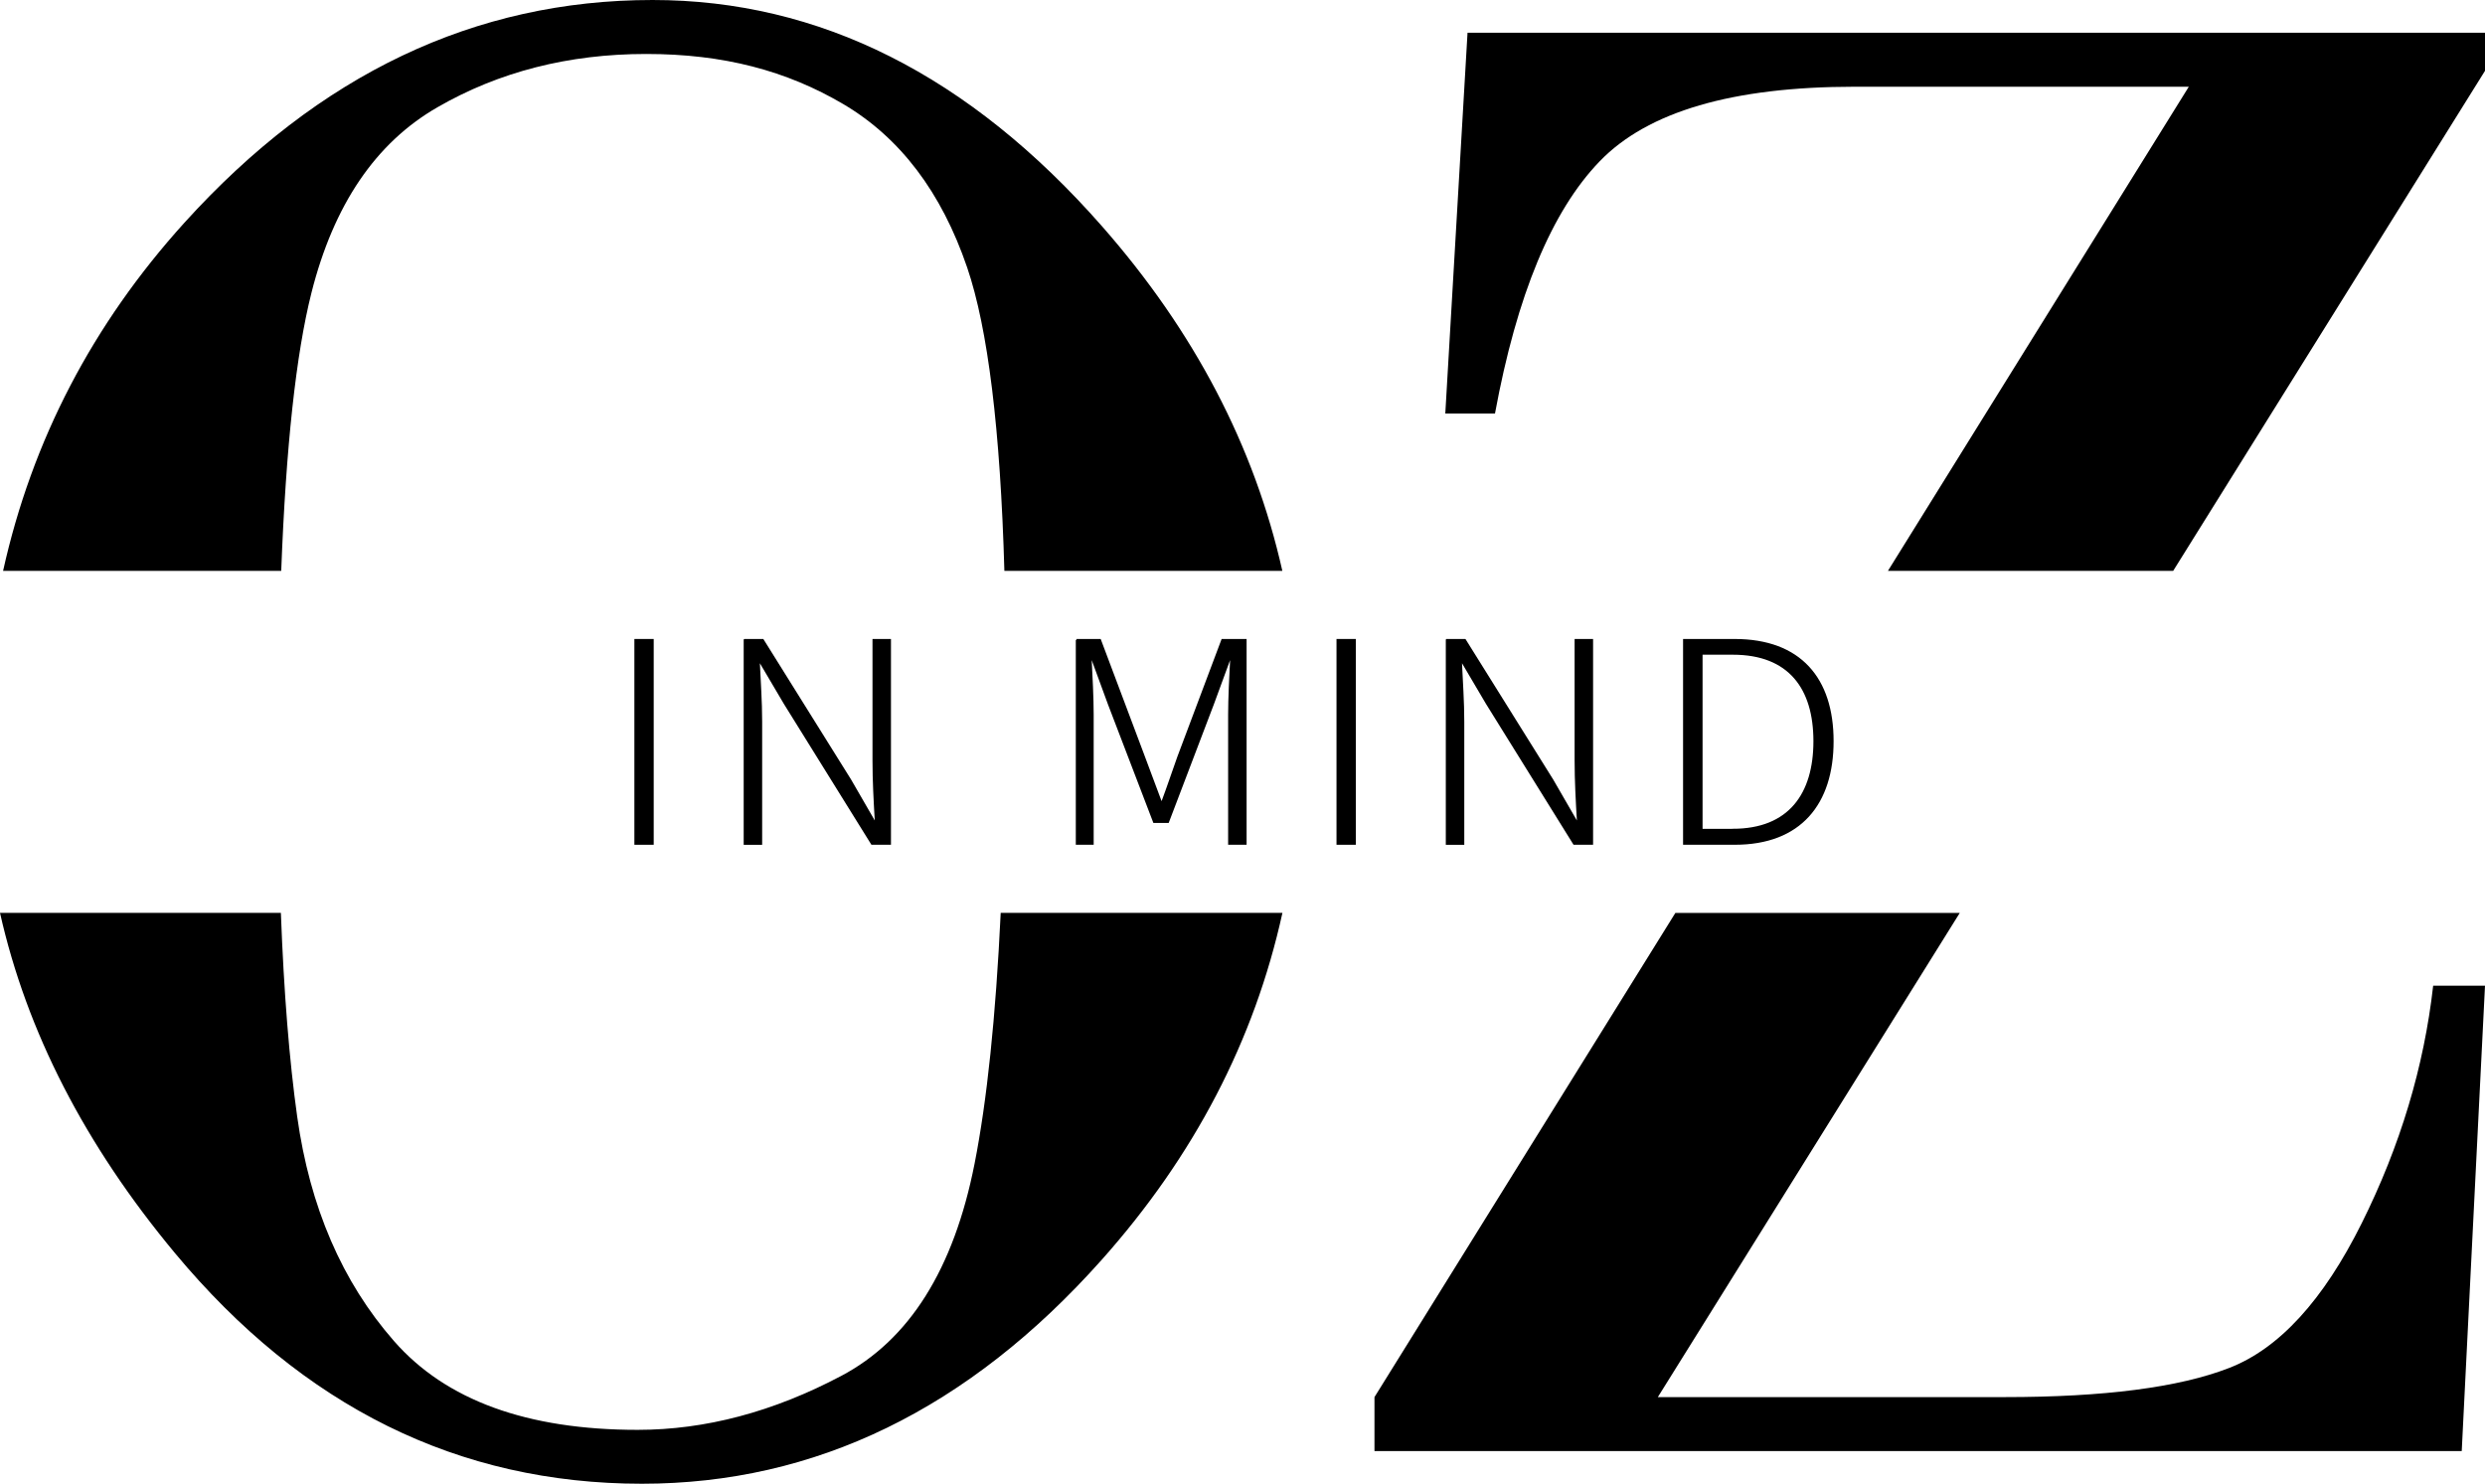 <?xml version="1.0" encoding="UTF-8"?><svg id="_레이어_2" xmlns="http://www.w3.org/2000/svg" viewBox="0 0 290.54 173.49"><defs><style>.cls-1{stroke:#000;stroke-miterlimit:10;stroke-width:.2px;}.cls-2{stroke-width:0px;}</style></defs><g id="_레이어_1-2"><path class="cls-2" d="m36.41,34.25c2.6-10.3,7.5-17.54,14.72-21.7,7.21-4.16,15.35-6.24,24.42-6.24s16.42,1.96,23.06,5.87c6.63,3.92,11.46,10.28,14.47,19.1,2.43,7.13,3.88,18.96,4.35,35.47h32.5c-3.28-14.59-10.3-28.02-21.08-40.29C113.35,8.82,95.83,0,76.29,0c-20.77,0-39.01,8.68-54.72,26.03C10.82,37.91,3.75,51.49.36,66.75h32.52c.55-14.52,1.73-25.35,3.53-32.5Z"/><path class="cls-2" d="m113.94,136.08c-2.43,12.32-7.63,20.59-15.58,24.79-7.96,4.21-15.89,6.31-23.8,6.31-12.94,0-22.44-3.46-28.5-10.39-6.06-6.92-9.83-15.66-11.31-26.22-.92-6.56-1.56-14.51-1.91-23.84H0c3.12,13.88,9.93,27.14,20.46,39.79,14.96,17.97,33.16,26.96,54.59,26.96,20.28,0,38.19-8.72,53.73-26.15,10.84-12.16,17.88-25.69,21.16-40.6h-32.94c-.58,12.16-1.6,21.95-3.06,29.35Z"/><path class="cls-2" d="m195.88,106.74l-35.18,56.61v6.31h127.12l2.72-54.41h-6.06c-1.07,9.48-3.85,18.73-8.35,27.76-4.49,9.03-9.67,14.68-15.52,16.94-5.85,2.27-14.59,3.4-26.22,3.4h-40.56l35.3-56.61h-33.26Z"/><path class="cls-2" d="m290.54,8.29V3.83h-118.96l-2.6,44.52h5.81c2.55-13.85,6.63-23.68,12.24-29.49,5.6-5.81,15.54-8.72,29.8-8.72h39.08l-35.18,56.61h33.35l36.46-58.47Z"/><path class="cls-1" d="m74.27,74.81h2.06v23.86h-2.06v-23.86Z"/><path class="cls-1" d="m87.06,74.81h2.13l10.24,16.4,2.78,4.81h.17c-.14-2.36-.27-4.75-.27-7.07v-14.14h1.96v23.86h-2.13l-10.21-16.43-2.82-4.78h-.17c.1,2.29.27,4.52.27,6.91v14.31h-1.96v-23.86Z"/><path class="cls-1" d="m125.87,74.81h2.75l5.16,13.72c.65,1.74,1.31,3.5,1.96,5.24h.14c.65-1.73,1.24-3.5,1.86-5.24l5.16-13.72h2.75v23.86h-1.96v-15.12c0-1.96.14-4.58.24-6.58h-.14l-1.96,5.34-5.26,13.81h-1.65l-5.29-13.81-1.96-5.34h-.14c.1,2,.24,4.62.24,6.58v15.12h-1.89v-23.86Z"/><path class="cls-1" d="m156.36,74.81h2.06v23.86h-2.06v-23.86Z"/><path class="cls-1" d="m169.15,74.81h2.13l10.24,16.4,2.78,4.81h.17c-.14-2.36-.27-4.75-.27-7.07v-14.14h1.96v23.86h-2.13l-10.21-16.43-2.82-4.78h-.17c.1,2.29.27,4.52.27,6.91v14.31h-1.96v-23.86Z"/><path class="cls-1" d="m196.89,74.81h5.91c7.7,0,11.48,4.55,11.48,11.85s-3.78,12.01-11.45,12.01h-5.95v-23.86Zm5.71,22.19c6.6,0,9.52-4.16,9.52-10.34s-2.92-10.21-9.52-10.21h-3.64v20.56h3.64Z"/></g></svg>
